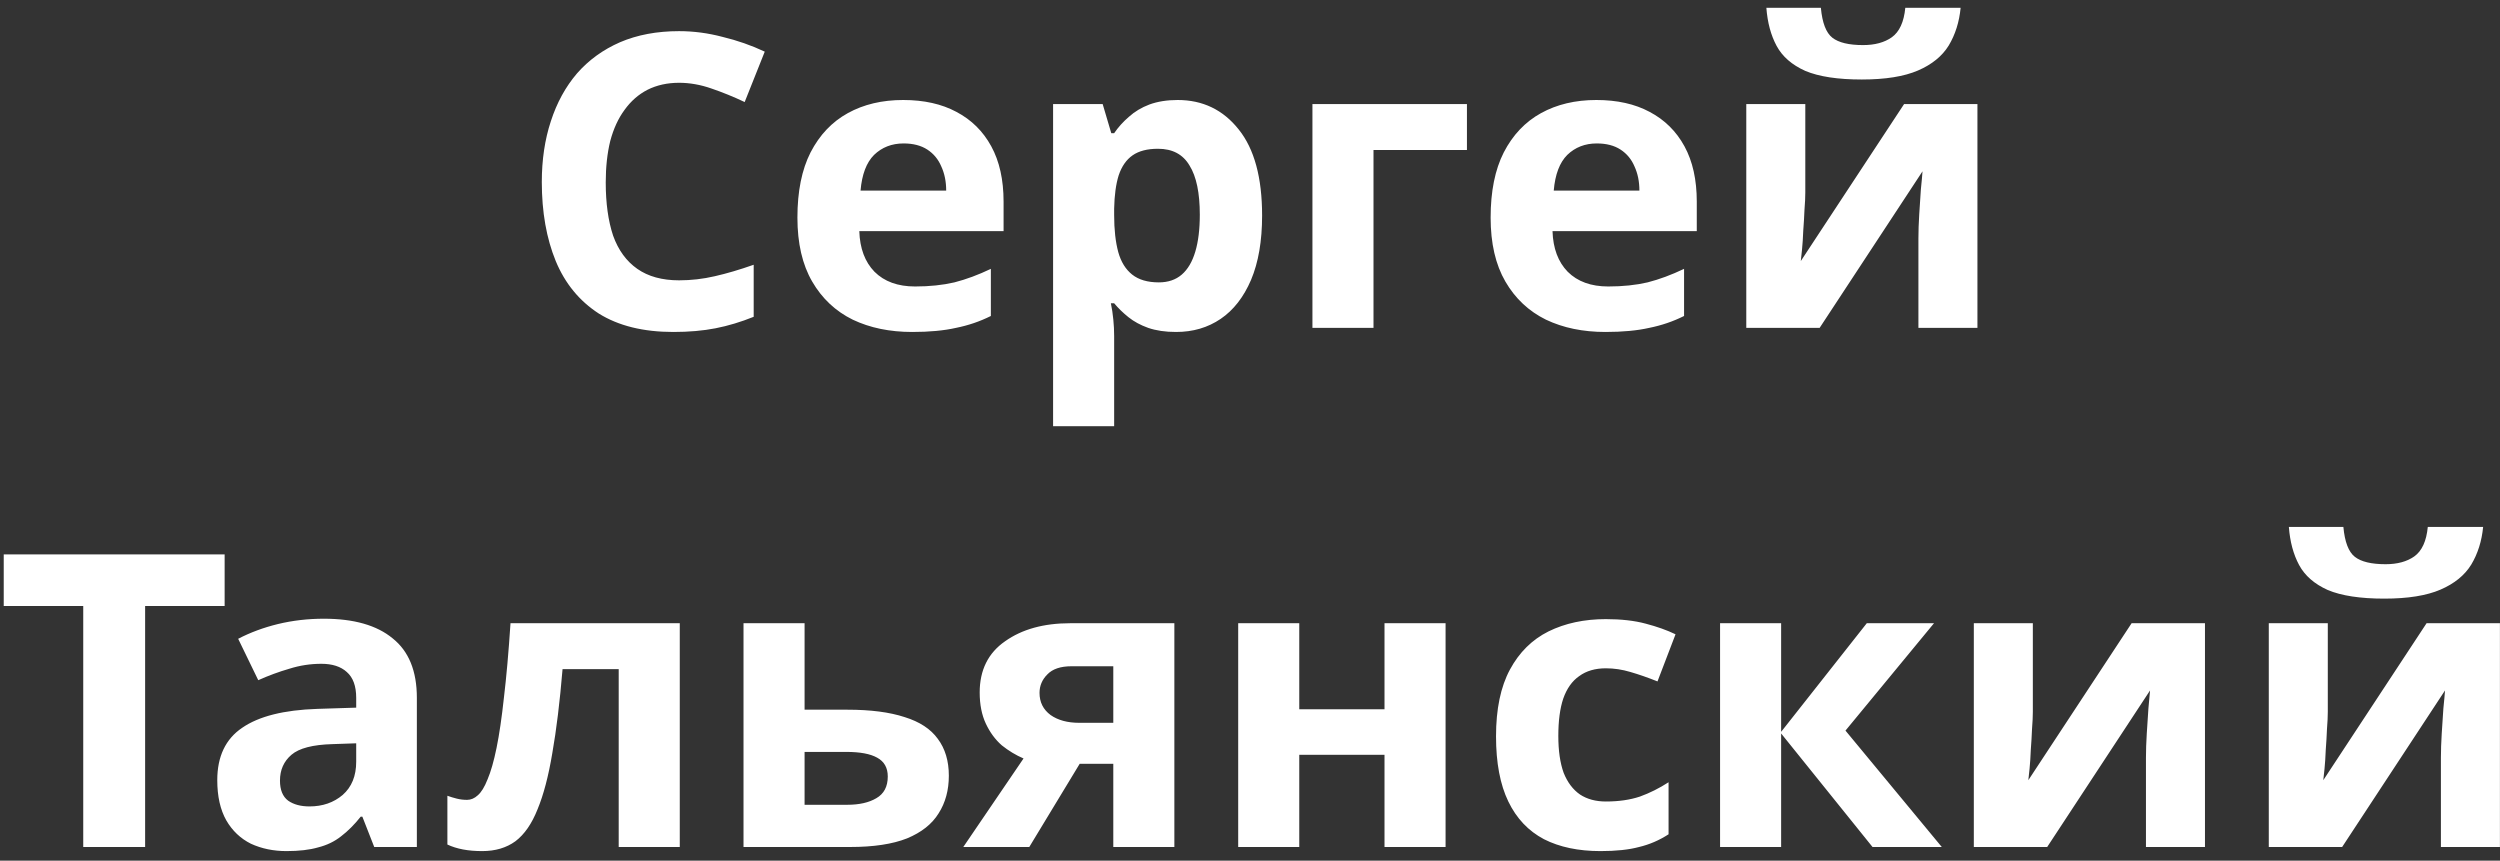 <?xml version="1.0" encoding="UTF-8"?> <svg xmlns="http://www.w3.org/2000/svg" width="183" height="63" viewBox="0 0 183 63" fill="none"><rect x="0" y="0" width="183" height="63" fill="#333333" stroke="none"/> <path d="M49.71 6.06C48.85 6.06 48.08 6.23 47.4 6.57C46.74 6.91 46.18 7.4 45.72 8.04C45.26 8.66 44.91 9.42 44.67 10.32C44.45 11.22 44.34 12.23 44.34 13.35C44.34 14.87 44.52 16.17 44.88 17.25C45.26 18.31 45.85 19.12 46.65 19.68C47.45 20.24 48.47 20.52 49.71 20.52C50.59 20.52 51.46 20.42 52.32 20.22C53.2 20.02 54.15 19.74 55.17 19.38V23.19C54.23 23.57 53.3 23.85 52.38 24.03C51.46 24.21 50.43 24.3 49.29 24.3C47.09 24.3 45.27 23.85 43.83 22.95C42.41 22.03 41.36 20.75 40.68 19.11C40 17.45 39.66 15.52 39.66 13.32C39.66 11.7 39.88 10.22 40.32 8.88C40.76 7.52 41.4 6.35 42.24 5.37C43.1 4.39 44.15 3.63 45.39 3.09C46.65 2.55 48.09 2.28 49.71 2.28C50.77 2.28 51.83 2.42 52.89 2.7C53.97 2.96 55 3.32 55.98 3.78L54.51 7.47C53.71 7.09 52.9 6.76 52.08 6.48C51.28 6.2 50.49 6.06 49.71 6.06ZM66.112 7.32C67.632 7.32 68.931 7.61 70.011 8.19C71.112 8.77 71.962 9.61 72.561 10.71C73.162 11.81 73.462 13.16 73.462 14.76V16.92H62.901C62.941 18.18 63.312 19.17 64.011 19.89C64.731 20.61 65.722 20.97 66.981 20.97C68.041 20.97 69.001 20.87 69.862 20.67C70.722 20.45 71.612 20.12 72.531 19.68V23.13C71.731 23.53 70.882 23.82 69.981 24C69.102 24.2 68.031 24.3 66.772 24.3C65.132 24.3 63.681 24 62.422 23.4C61.161 22.78 60.172 21.85 59.452 20.61C58.731 19.37 58.371 17.81 58.371 15.93C58.371 14.01 58.691 12.42 59.331 11.16C59.992 9.88 60.901 8.92 62.062 8.28C63.221 7.64 64.572 7.32 66.112 7.32ZM66.141 10.5C65.281 10.5 64.561 10.78 63.981 11.34C63.422 11.9 63.092 12.77 62.992 13.95H69.261C69.261 13.29 69.141 12.7 68.901 12.18C68.681 11.66 68.341 11.25 67.882 10.95C67.421 10.65 66.841 10.5 66.141 10.5ZM86.206 7.32C88.046 7.32 89.536 8.04 90.676 9.48C91.816 10.9 92.386 13 92.386 15.78C92.386 17.64 92.116 19.21 91.576 20.49C91.036 21.75 90.296 22.7 89.356 23.34C88.416 23.98 87.326 24.3 86.086 24.3C85.306 24.3 84.626 24.2 84.046 24C83.486 23.8 83.006 23.54 82.606 23.22C82.206 22.9 81.856 22.56 81.556 22.2H81.316C81.396 22.58 81.456 22.98 81.496 23.4C81.536 23.8 81.556 24.2 81.556 24.6V31.2H77.086V7.62H80.716L81.346 9.75H81.556C81.856 9.31 82.216 8.91 82.636 8.55C83.056 8.17 83.556 7.87 84.136 7.65C84.736 7.43 85.426 7.32 86.206 7.32ZM84.766 10.89C83.986 10.89 83.366 11.05 82.906 11.37C82.446 11.69 82.106 12.18 81.886 12.84C81.686 13.48 81.576 14.29 81.556 15.27V15.75C81.556 16.81 81.656 17.71 81.856 18.45C82.056 19.17 82.396 19.72 82.876 20.1C83.356 20.48 84.006 20.67 84.826 20.67C85.506 20.67 86.066 20.48 86.506 20.1C86.946 19.72 87.276 19.16 87.496 18.42C87.716 17.68 87.826 16.78 87.826 15.72C87.826 14.12 87.576 12.92 87.076 12.12C86.596 11.3 85.826 10.89 84.766 10.89ZM107.38 7.62V10.98H100.54V24H96.07V7.62H107.38ZM116.854 7.32C118.374 7.32 119.674 7.61 120.754 8.19C121.854 8.77 122.704 9.61 123.304 10.71C123.904 11.81 124.204 13.16 124.204 14.76V16.92H113.644C113.684 18.18 114.054 19.17 114.754 19.89C115.474 20.61 116.464 20.97 117.724 20.97C118.784 20.97 119.744 20.87 120.604 20.67C121.464 20.45 122.354 20.12 123.274 19.68V23.13C122.474 23.53 121.624 23.82 120.724 24C119.844 24.2 118.774 24.3 117.514 24.3C115.874 24.3 114.424 24 113.164 23.4C111.904 22.78 110.914 21.85 110.194 20.61C109.474 19.37 109.114 17.81 109.114 15.93C109.114 14.01 109.434 12.42 110.074 11.16C110.734 9.88 111.644 8.92 112.804 8.28C113.964 7.64 115.314 7.32 116.854 7.32ZM116.884 10.5C116.024 10.5 115.304 10.78 114.724 11.34C114.164 11.9 113.834 12.77 113.734 13.95H120.004C120.004 13.29 119.884 12.7 119.644 12.18C119.424 11.66 119.084 11.25 118.624 10.95C118.164 10.65 117.584 10.5 116.884 10.5ZM143.518 0.57C143.418 1.61 143.128 2.53 142.648 3.33C142.168 4.11 141.418 4.72 140.398 5.16C139.378 5.6 138.008 5.82 136.288 5.82C134.528 5.82 133.148 5.61 132.148 5.19C131.168 4.75 130.468 4.14 130.048 3.36C129.628 2.58 129.378 1.65 129.298 0.57H133.288C133.388 1.67 133.668 2.4 134.128 2.76C134.588 3.12 135.338 3.3 136.378 3.3C137.238 3.3 137.938 3.11 138.478 2.73C139.038 2.33 139.368 1.61 139.468 0.57H143.518ZM132.148 14.1C132.148 14.44 132.128 14.86 132.088 15.36C132.068 15.86 132.038 16.37 131.998 16.89C131.978 17.41 131.948 17.87 131.908 18.27C131.868 18.67 131.838 18.95 131.818 19.11L139.378 7.62H144.748V24H140.428V17.46C140.428 16.92 140.448 16.33 140.488 15.69C140.528 15.03 140.568 14.42 140.608 13.86C140.668 13.28 140.708 12.84 140.728 12.54L133.198 24H127.828V7.62H132.148V14.1ZM10.623 62H6.093V44.36H0.273V40.58H16.443V44.36H10.623V62ZM23.704 45.29C25.904 45.29 27.584 45.77 28.744 46.73C29.924 47.67 30.514 49.12 30.514 51.08V62H27.394L26.524 59.78H26.404C25.944 60.36 25.464 60.84 24.964 61.22C24.484 61.6 23.924 61.87 23.284 62.03C22.664 62.21 21.894 62.3 20.974 62.3C20.014 62.3 19.144 62.12 18.364 61.76C17.604 61.38 17.004 60.81 16.564 60.05C16.124 59.27 15.904 58.29 15.904 57.11C15.904 55.37 16.514 54.09 17.734 53.27C18.954 52.43 20.784 51.97 23.224 51.89L26.074 51.8V51.08C26.074 50.22 25.844 49.59 25.384 49.19C24.944 48.79 24.324 48.59 23.524 48.59C22.724 48.59 21.944 48.71 21.184 48.95C20.424 49.17 19.664 49.45 18.904 49.79L17.434 46.76C18.314 46.3 19.284 45.94 20.344 45.68C21.424 45.42 22.544 45.29 23.704 45.29ZM24.334 54.47C22.894 54.51 21.894 54.77 21.334 55.25C20.774 55.73 20.494 56.36 20.494 57.14C20.494 57.82 20.694 58.31 21.094 58.61C21.494 58.89 22.014 59.03 22.654 59.03C23.614 59.03 24.424 58.75 25.084 58.19C25.744 57.61 26.074 56.8 26.074 55.76V54.41L24.334 54.47ZM49.759 62H45.289V48.98H41.179C40.979 51.38 40.729 53.43 40.429 55.13C40.149 56.81 39.789 58.18 39.349 59.24C38.929 60.3 38.389 61.08 37.729 61.58C37.069 62.06 36.259 62.3 35.299 62.3C34.779 62.3 34.309 62.26 33.889 62.18C33.469 62.1 33.089 61.98 32.749 61.82V58.25C32.969 58.33 33.199 58.4 33.439 58.46C33.679 58.52 33.929 58.55 34.189 58.55C34.469 58.55 34.729 58.44 34.969 58.22C35.229 58 35.469 57.61 35.689 57.05C35.929 56.49 36.149 55.72 36.349 54.74C36.549 53.76 36.729 52.53 36.889 51.05C37.069 49.55 37.229 47.74 37.369 45.62H49.759V62ZM62.045 51.95C63.725 51.95 65.115 52.13 66.215 52.49C67.315 52.83 68.125 53.36 68.645 54.08C69.185 54.8 69.455 55.7 69.455 56.78C69.455 57.84 69.205 58.76 68.705 59.54C68.225 60.32 67.455 60.93 66.395 61.37C65.335 61.79 63.945 62 62.225 62H54.425V45.62H58.895V51.95H62.045ZM64.985 56.84C64.985 56.2 64.725 55.74 64.205 55.46C63.705 55.18 62.955 55.04 61.955 55.04H58.895V58.91H62.015C62.895 58.91 63.605 58.75 64.145 58.43C64.705 58.11 64.985 57.58 64.985 56.84ZM75.343 62H70.513L74.923 55.52C74.363 55.28 73.833 54.96 73.333 54.56C72.853 54.14 72.463 53.61 72.163 52.97C71.863 52.33 71.713 51.57 71.713 50.69C71.713 49.05 72.333 47.8 73.573 46.94C74.813 46.06 76.403 45.62 78.343 45.62H85.963V62H81.493V55.91H79.033L75.343 62ZM76.093 50.72C76.093 51.4 76.363 51.94 76.903 52.34C77.443 52.72 78.143 52.91 79.003 52.91H81.493V48.77H78.433C77.633 48.77 77.043 48.97 76.663 49.37C76.283 49.75 76.093 50.2 76.093 50.72ZM95.106 45.62V51.92H101.346V45.62H105.816V62H101.346V55.25H95.106V62H90.636V45.62H95.106ZM117.159 62.3C115.539 62.3 114.159 62.01 113.019 61.43C111.879 60.83 111.009 59.91 110.409 58.67C109.809 57.43 109.509 55.84 109.509 53.9C109.509 51.9 109.849 50.27 110.529 49.01C111.209 47.75 112.149 46.82 113.349 46.22C114.569 45.62 115.969 45.32 117.549 45.32C118.669 45.32 119.639 45.43 120.459 45.65C121.299 45.87 122.029 46.13 122.649 46.43L121.329 49.88C120.629 49.6 119.969 49.37 119.349 49.19C118.749 49.01 118.149 48.92 117.549 48.92C116.769 48.92 116.119 49.11 115.599 49.49C115.079 49.85 114.689 50.4 114.429 51.14C114.189 51.86 114.069 52.77 114.069 53.87C114.069 54.95 114.199 55.85 114.459 56.57C114.739 57.27 115.139 57.8 115.659 58.16C116.179 58.5 116.809 58.67 117.549 58.67C118.489 58.67 119.319 58.55 120.039 58.31C120.759 58.05 121.459 57.7 122.139 57.26V61.07C121.459 61.51 120.739 61.82 119.979 62C119.239 62.2 118.299 62.3 117.159 62.3ZM136.649 45.62H141.569L135.089 53.48L142.139 62H137.069L130.379 53.69V62H125.909V45.62H130.379V53.57L136.649 45.62ZM148.804 52.1C148.804 52.44 148.784 52.86 148.744 53.36C148.724 53.86 148.694 54.37 148.654 54.89C148.634 55.41 148.604 55.87 148.564 56.27C148.524 56.67 148.494 56.95 148.474 57.11L156.034 45.62H161.404V62H157.084V55.46C157.084 54.92 157.104 54.33 157.144 53.69C157.184 53.03 157.224 52.42 157.264 51.86C157.324 51.28 157.364 50.84 157.384 50.54L149.854 62H144.484V45.62H148.804V52.1ZM181.765 38.57C181.665 39.61 181.375 40.53 180.895 41.33C180.415 42.11 179.665 42.72 178.645 43.16C177.625 43.6 176.255 43.82 174.535 43.82C172.775 43.82 171.395 43.61 170.395 43.19C169.415 42.75 168.715 42.14 168.295 41.36C167.875 40.58 167.625 39.65 167.545 38.57H171.535C171.635 39.67 171.915 40.4 172.375 40.76C172.835 41.12 173.585 41.3 174.625 41.3C175.485 41.3 176.185 41.11 176.725 40.73C177.285 40.33 177.615 39.61 177.715 38.57H181.765ZM170.395 52.1C170.395 52.44 170.375 52.86 170.335 53.36C170.315 53.86 170.285 54.37 170.245 54.89C170.225 55.41 170.195 55.87 170.155 56.27C170.115 56.67 170.085 56.95 170.065 57.11L177.625 45.62H182.995V62H178.675V55.46C178.675 54.92 178.695 54.33 178.735 53.69C178.775 53.03 178.815 52.42 178.855 51.86C178.915 51.28 178.955 50.84 178.975 50.54L171.445 62H166.075V45.62H170.395V52.1Z" fill="white"></path> </svg> 